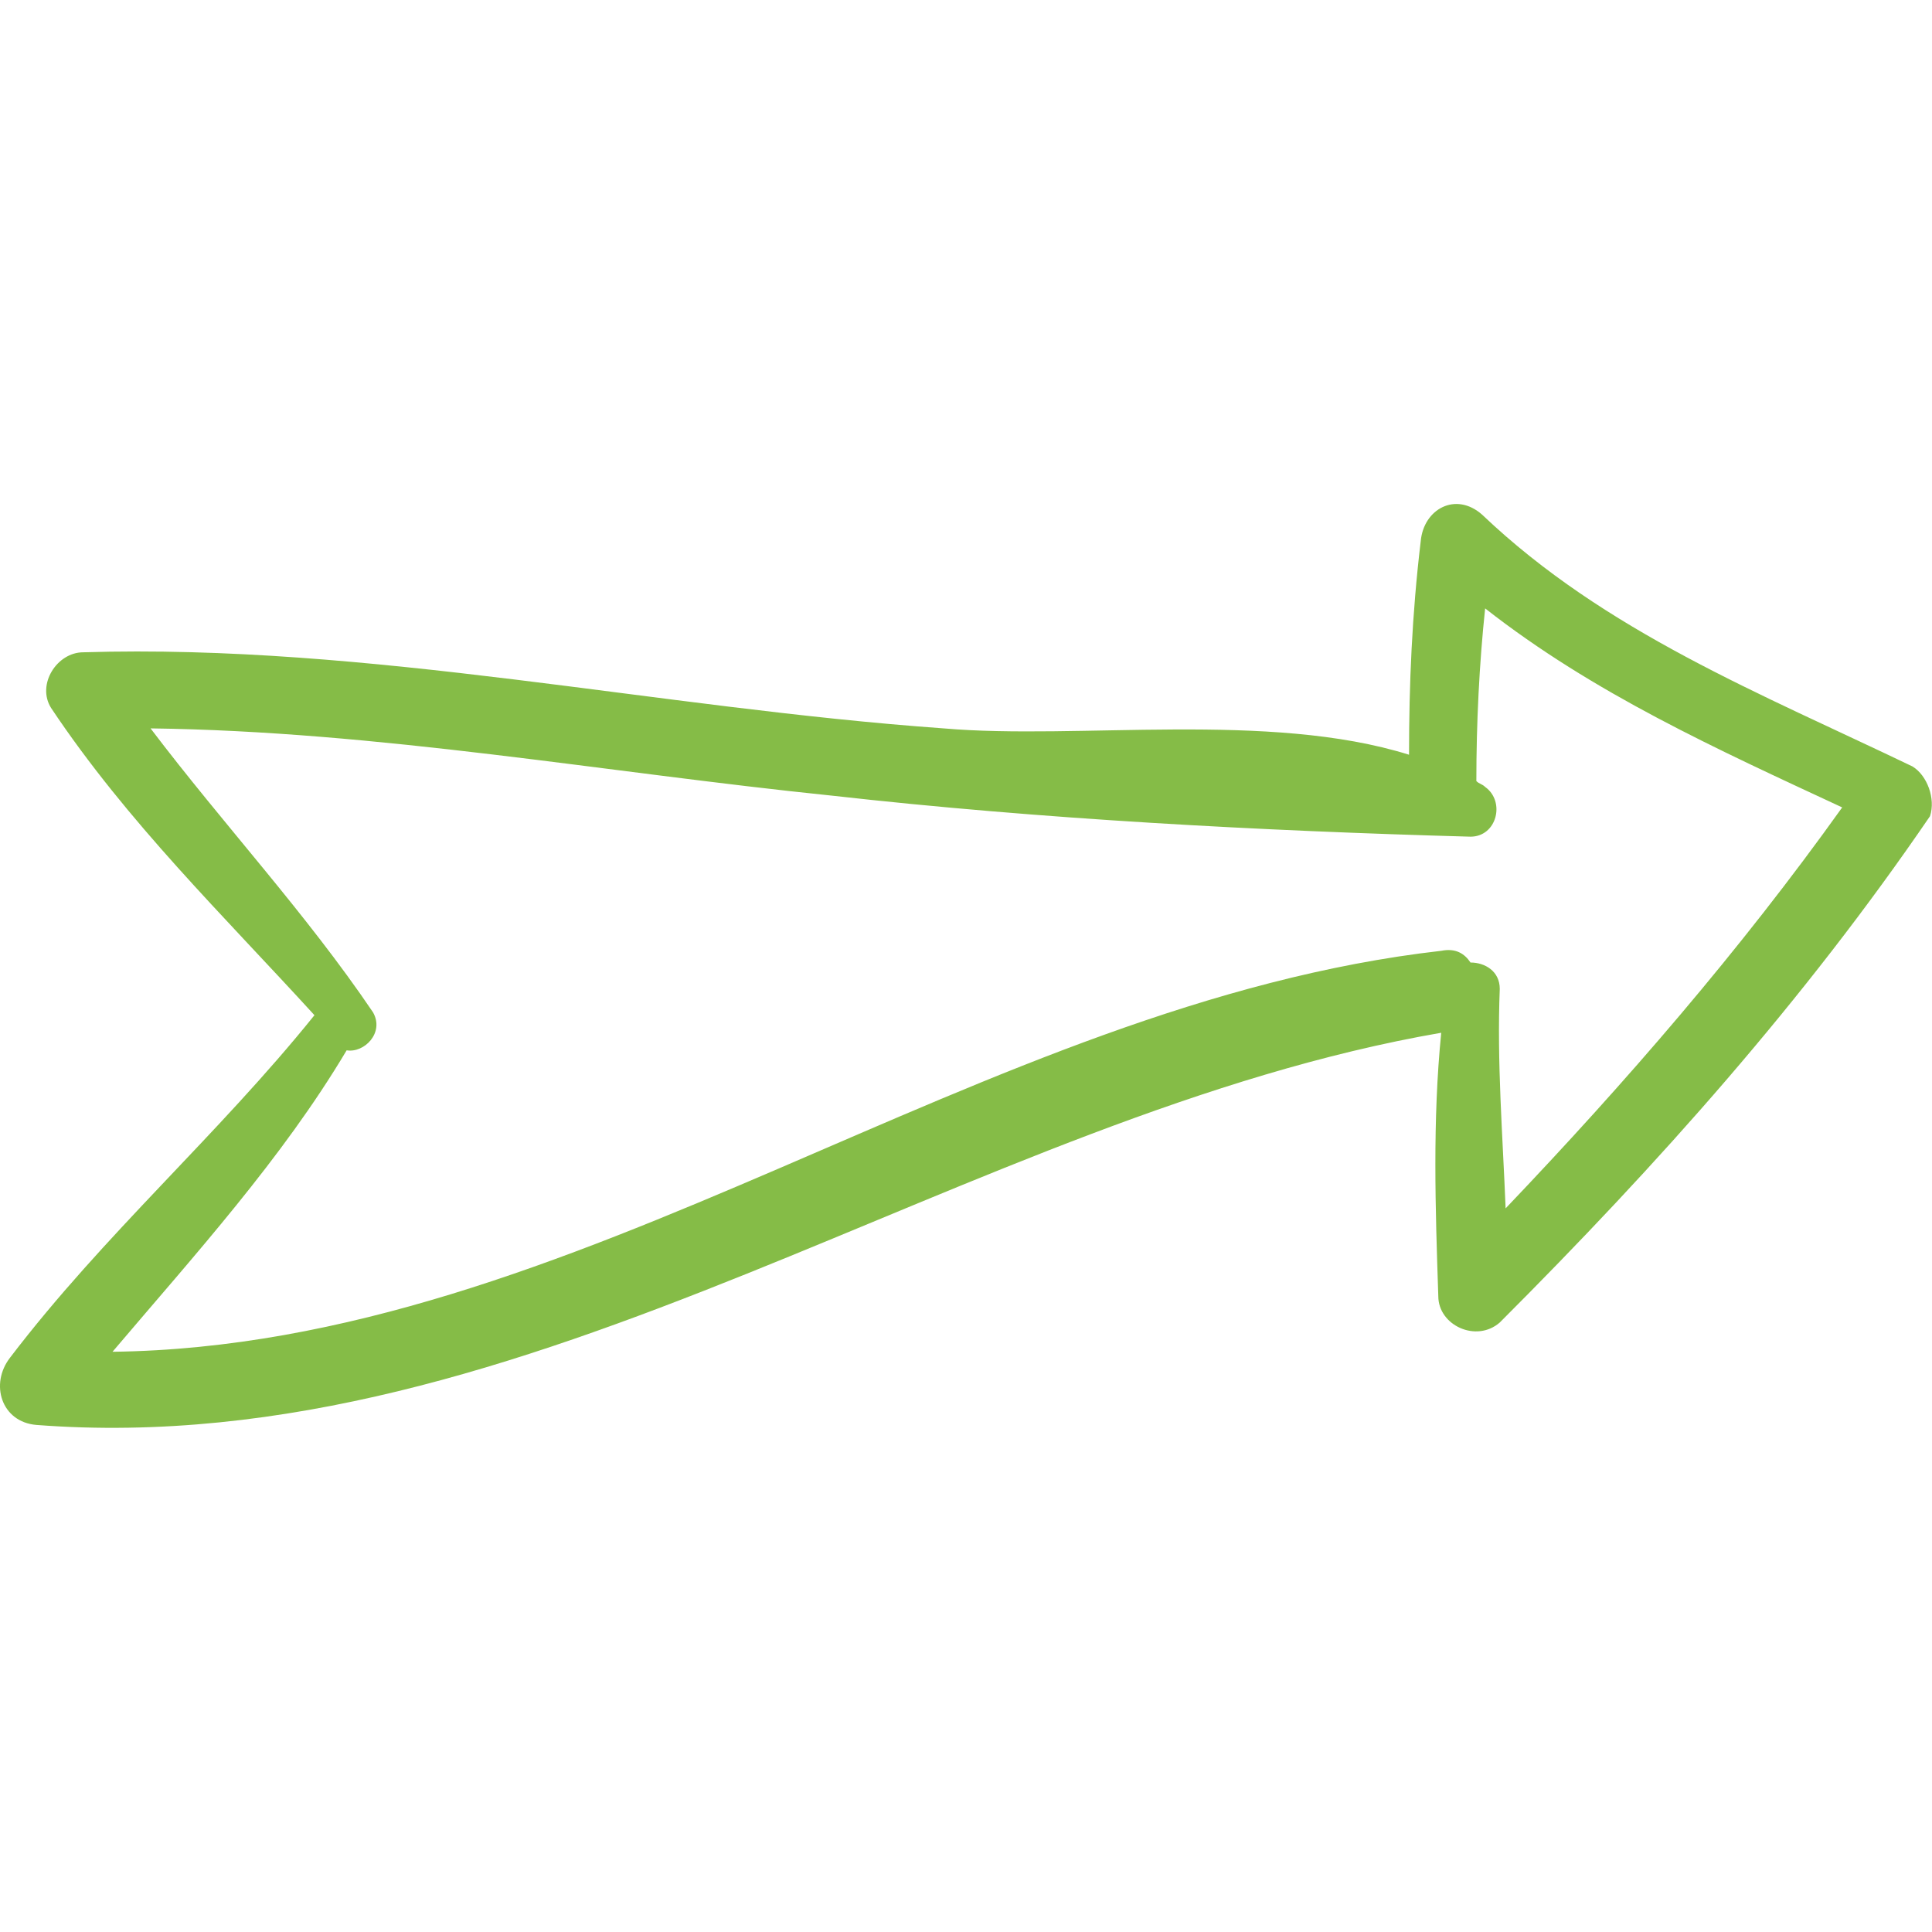 <?xml version="1.0" encoding="UTF-8"?> <svg xmlns="http://www.w3.org/2000/svg" width="404" height="404" viewBox="0 0 404 404" fill="none"> <g clip-path="url(#clip0)"> <path d="M399.908 160.269C368.084 144.969 335.648 132.117 309.944 107.637C304.436 102.741 297.704 106.413 297.091 113.145C295.255 128.445 294.643 143.133 294.643 157.821C265.268 148.641 225.488 154.761 197.335 152.313C137.359 148.029 77.383 134.565 17.407 136.401C11.899 136.401 7.615 143.133 10.675 148.029C26.587 171.897 46.783 191.481 65.755 212.289C45.559 237.382 21.691 258.189 2.107 283.893C-2.177 289.401 0.271 297.357 7.615 297.969C111.043 305.925 202.231 233.097 301.375 215.96C299.539 234.32 300.151 252.681 300.763 271.04C300.763 277.16 308.719 280.832 313.616 276.549C346.664 243.5 377.263 209.229 403.58 170.673C404.804 167.001 402.968 162.105 399.908 160.269ZM23.528 282.668C40.664 262.473 59.024 242.276 72.488 219.633C76.16 220.244 80.444 215.96 77.996 211.677C63.92 190.868 46.784 172.509 31.484 152.313C79.22 152.925 126.344 161.493 174.08 166.389C217.532 171.285 263.432 173.733 307.496 174.957C313.004 174.957 314.84 167.613 310.556 164.553C309.945 163.941 309.332 163.941 308.72 163.329C308.72 151.089 309.332 138.849 310.556 127.221C333.201 144.969 358.905 156.597 385.22 168.837C363.8 198.825 339.932 226.365 314.84 252.681C314.228 237.38 313.004 222.08 313.616 206.781C313.616 203.109 310.555 201.273 307.496 201.273C306.272 199.437 304.436 198.213 301.376 198.825C204.68 209.841 120.836 281.445 23.528 282.668Z" fill="#85BC47"></path> </g> <defs> <clipPath id="clip0"> <rect width="403.963" height="403.963" fill="white"></rect> </clipPath> </defs> </svg> 